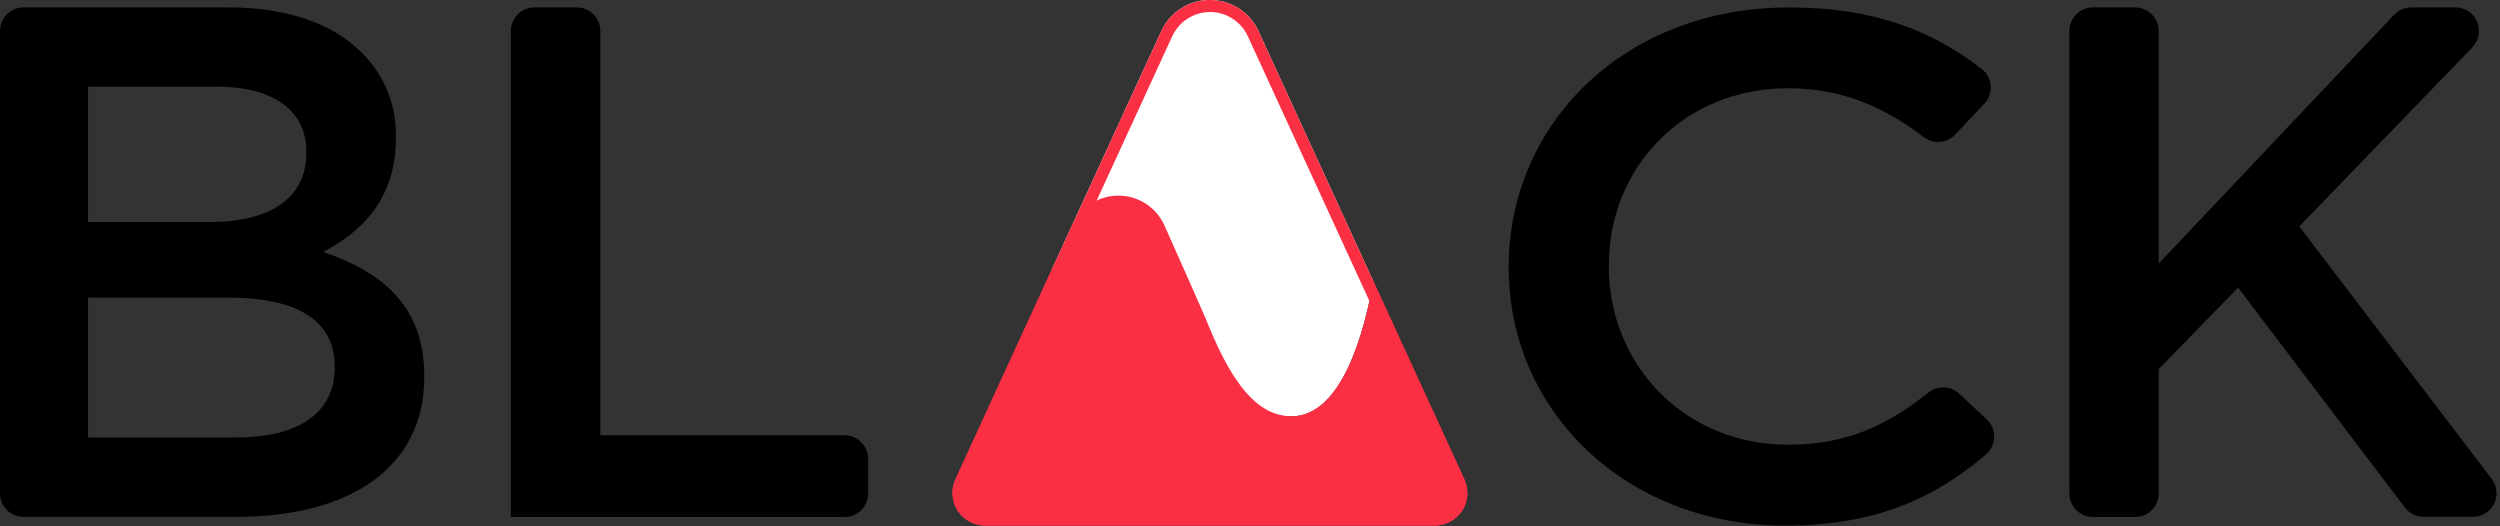 <svg xmlns="http://www.w3.org/2000/svg" fill="none" viewBox="0 0 608 128" height="128" width="608">
<rect x="0" y="0" width="608" height="128" fill="#333333" stroke="none"/>
<g clip-path="url(#clip0_118_2)">
<path fill="black" d="M0 7.53C0 6.011 0.604 4.553 1.678 3.479C2.753 2.404 4.21 1.8 5.73 1.8H55.58C69.73 1.8 80.89 5.69 87.96 12.8C90.678 15.464 92.82 18.659 94.251 22.185C95.683 25.712 96.373 29.495 96.28 33.3V33.66C96.28 48.52 87.79 56.49 78.58 61.27C93.1 66.22 103.18 74.54 103.18 91.36V91.71C103.18 113.83 84.96 125.71 57.35 125.71H5.73C4.979 125.712 4.235 125.565 3.54 125.279C2.846 124.992 2.215 124.572 1.682 124.042C1.15 123.512 0.728 122.882 0.439 122.188C0.151 121.495 0.001 120.751 0 120L0 7.53ZM51.15 54C65.15 54 74.51 48.51 74.51 37.19V36.83C74.51 27.1 66.73 21.08 52.74 21.08H21.42V54H51.15ZM57.52 106.39C72.39 106.39 81.41 100.55 81.41 89.39V89.04C81.41 78.59 73.1 72.4 55.93 72.4H21.42V106.4L57.52 106.39Z"></path>
<path fill="black" d="M130 1.8H140.31C141.823 1.811 143.27 2.419 144.336 3.493C145.402 4.566 146 6.018 146 7.53V105.87H205.41C206.162 105.87 206.907 106.019 207.601 106.307C208.296 106.595 208.927 107.017 209.458 107.549C209.989 108.081 210.411 108.713 210.697 109.408C210.984 110.103 211.131 110.848 211.13 111.6V120C211.131 120.752 210.984 121.497 210.697 122.192C210.411 122.887 209.989 123.519 209.458 124.051C208.927 124.584 208.296 125.006 207.601 125.294C206.907 125.582 206.162 125.73 205.41 125.73H124.24V7.53C124.241 6.776 124.391 6.029 124.682 5.332C124.972 4.636 125.397 4.003 125.932 3.471C126.467 2.939 127.101 2.517 127.8 2.231C128.498 1.944 129.245 1.798 130 1.8Z"></path>
<path fill="black" d="M366.92 65.16V64.81C366.92 30.17 395.04 1.81 435.06 1.81C456.41 1.81 470.36 7.81 481.99 16.81C482.613 17.301 483.126 17.916 483.496 18.617C483.867 19.318 484.087 20.089 484.143 20.88C484.199 21.67 484.088 22.464 483.819 23.21C483.55 23.956 483.128 24.637 482.58 25.21L475.5 32.74C474.517 33.77 473.187 34.4 471.766 34.507C470.346 34.614 468.937 34.191 467.81 33.32C458.37 26.11 448.06 21.46 434.87 21.46C409.57 21.46 391.27 40.61 391.27 64.46V64.81C391.27 88.65 409.57 108.15 434.87 108.15C449.27 108.15 459.06 103.35 469 95.47C470.072 94.611 471.417 94.165 472.79 94.215C474.163 94.264 475.473 94.806 476.48 95.74L483.16 101.98C483.753 102.538 484.222 103.215 484.534 103.967C484.846 104.72 484.994 105.53 484.97 106.344C484.945 107.158 484.748 107.957 484.391 108.689C484.034 109.421 483.526 110.069 482.9 110.59C470.34 121.27 456 127.82 434.11 127.82C395.61 127.82 366.92 100.14 366.92 65.16Z"></path>
<path fill="black" d="M509 1.8H519.31C520.823 1.811 522.27 2.419 523.336 3.493C524.402 4.566 525 6.018 525 7.53V64.1L582.25 3.59C582.788 3.025 583.434 2.575 584.151 2.267C584.868 1.96 585.64 1.801 586.42 1.8H597.17C598.295 1.801 599.394 2.132 600.332 2.753C601.269 3.374 602.003 4.257 602.443 5.292C602.882 6.327 603.007 7.469 602.802 8.575C602.597 9.68 602.071 10.701 601.29 11.51L559.17 55.07L606 116.49C606.646 117.34 607.043 118.353 607.144 119.416C607.246 120.479 607.048 121.548 606.574 122.505C606.1 123.461 605.368 124.266 604.461 124.829C603.554 125.392 602.508 125.69 601.44 125.69H589.44C588.556 125.689 587.684 125.484 586.892 125.092C586.099 124.701 585.408 124.132 584.87 123.43L544.3 69.94L525 89.76V120C525.001 120.753 524.854 121.499 524.567 122.195C524.279 122.89 523.857 123.523 523.325 124.055C522.792 124.587 522.16 125.009 521.464 125.297C520.769 125.584 520.023 125.732 519.27 125.73H509C507.48 125.73 506.023 125.127 504.948 124.052C503.874 122.977 503.27 121.52 503.27 120V7.53C503.273 6.011 503.877 4.556 504.951 3.481C506.025 2.407 507.481 1.803 509 1.8Z"></path>
<path fill="white" d="M270.78 62.5C283.34 62.5 292.78 101.3 314.08 101.26C326.41 101.26 331.85 80.58 333.99 68.38L306.07 7.58C305.035 5.313 303.37 3.392 301.273 2.045C299.177 0.697 296.737 -0.019 294.245 -0.019C291.753 -0.019 289.313 0.697 287.217 2.045C285.12 3.392 283.455 5.313 282.42 7.58L255.58 66C261.08 57.85 264.33 62.5 270.78 62.5Z"></path>
<path fill="#FB2F44" d="M356.14 116.59L334 68.37C331.85 80.58 326.4 101.22 314.07 101.24C304.32 101.24 298.16 89.82 293.2 77.44C292.49 75.69 283.14 54.71 283.14 54.71C282.159 52.58 280.588 50.775 278.612 49.51C276.637 48.245 274.341 47.573 271.995 47.573C269.649 47.573 267.353 48.245 265.378 49.51C263.402 50.775 261.831 52.58 260.85 54.71L255.85 65.61C255.75 65.76 255.67 65.88 255.57 66.01L232.34 116.59C231.787 117.798 231.547 119.124 231.64 120.449C231.734 121.773 232.158 123.053 232.875 124.17C233.592 125.288 234.577 126.208 235.742 126.846C236.906 127.483 238.212 127.819 239.54 127.82H349C350.324 127.811 351.624 127.47 352.782 126.829C353.94 126.188 354.918 125.267 355.628 124.15C356.339 123.033 356.757 121.756 356.847 120.435C356.936 119.115 356.693 117.793 356.14 116.59Z"></path>
<path fill="#FB2F44" d="M356.14 116.59L306.07 7.59C305.035 5.323 303.37 3.402 301.273 2.054C299.177 0.707 296.737 -0.009 294.245 -0.009C291.753 -0.009 289.313 0.707 287.217 2.054C285.12 3.402 283.455 5.323 282.42 7.59L255.59 66L232.37 116.58C231.815 117.786 231.572 119.113 231.664 120.437C231.756 121.762 232.179 123.042 232.895 124.16C233.611 125.279 234.597 126.199 235.761 126.837C236.926 127.474 238.232 127.809 239.56 127.81H349C350.322 127.8 351.621 127.459 352.778 126.818C353.934 126.178 354.912 125.258 355.622 124.142C356.332 123.027 356.751 121.751 356.842 120.432C356.932 119.113 356.691 117.792 356.14 116.59ZM353.14 122.59C352.692 123.3 352.07 123.884 351.334 124.286C350.597 124.689 349.769 124.897 348.93 124.89H239.55C238.711 124.891 237.885 124.681 237.148 124.279C236.411 123.877 235.787 123.297 235.334 122.59C234.881 121.884 234.613 121.075 234.554 120.238C234.496 119.401 234.649 118.562 235 117.8L258.1 67.5L285.1 8.8C285.909 7.046 287.204 5.561 288.831 4.52C290.458 3.479 292.349 2.925 294.28 2.925C296.211 2.925 298.102 3.479 299.729 4.52C301.356 5.561 302.651 7.046 303.46 8.8L353.52 117.8C353.878 118.563 354.033 119.406 353.97 120.247C353.907 121.088 353.628 121.898 353.16 122.6L353.14 122.59Z"></path>
</g>
<defs>
<clipPath id="clip0_118_2">
<rect fill="white" height="127.82" width="607.15"></rect>
</clipPath>
</defs>
</svg>

